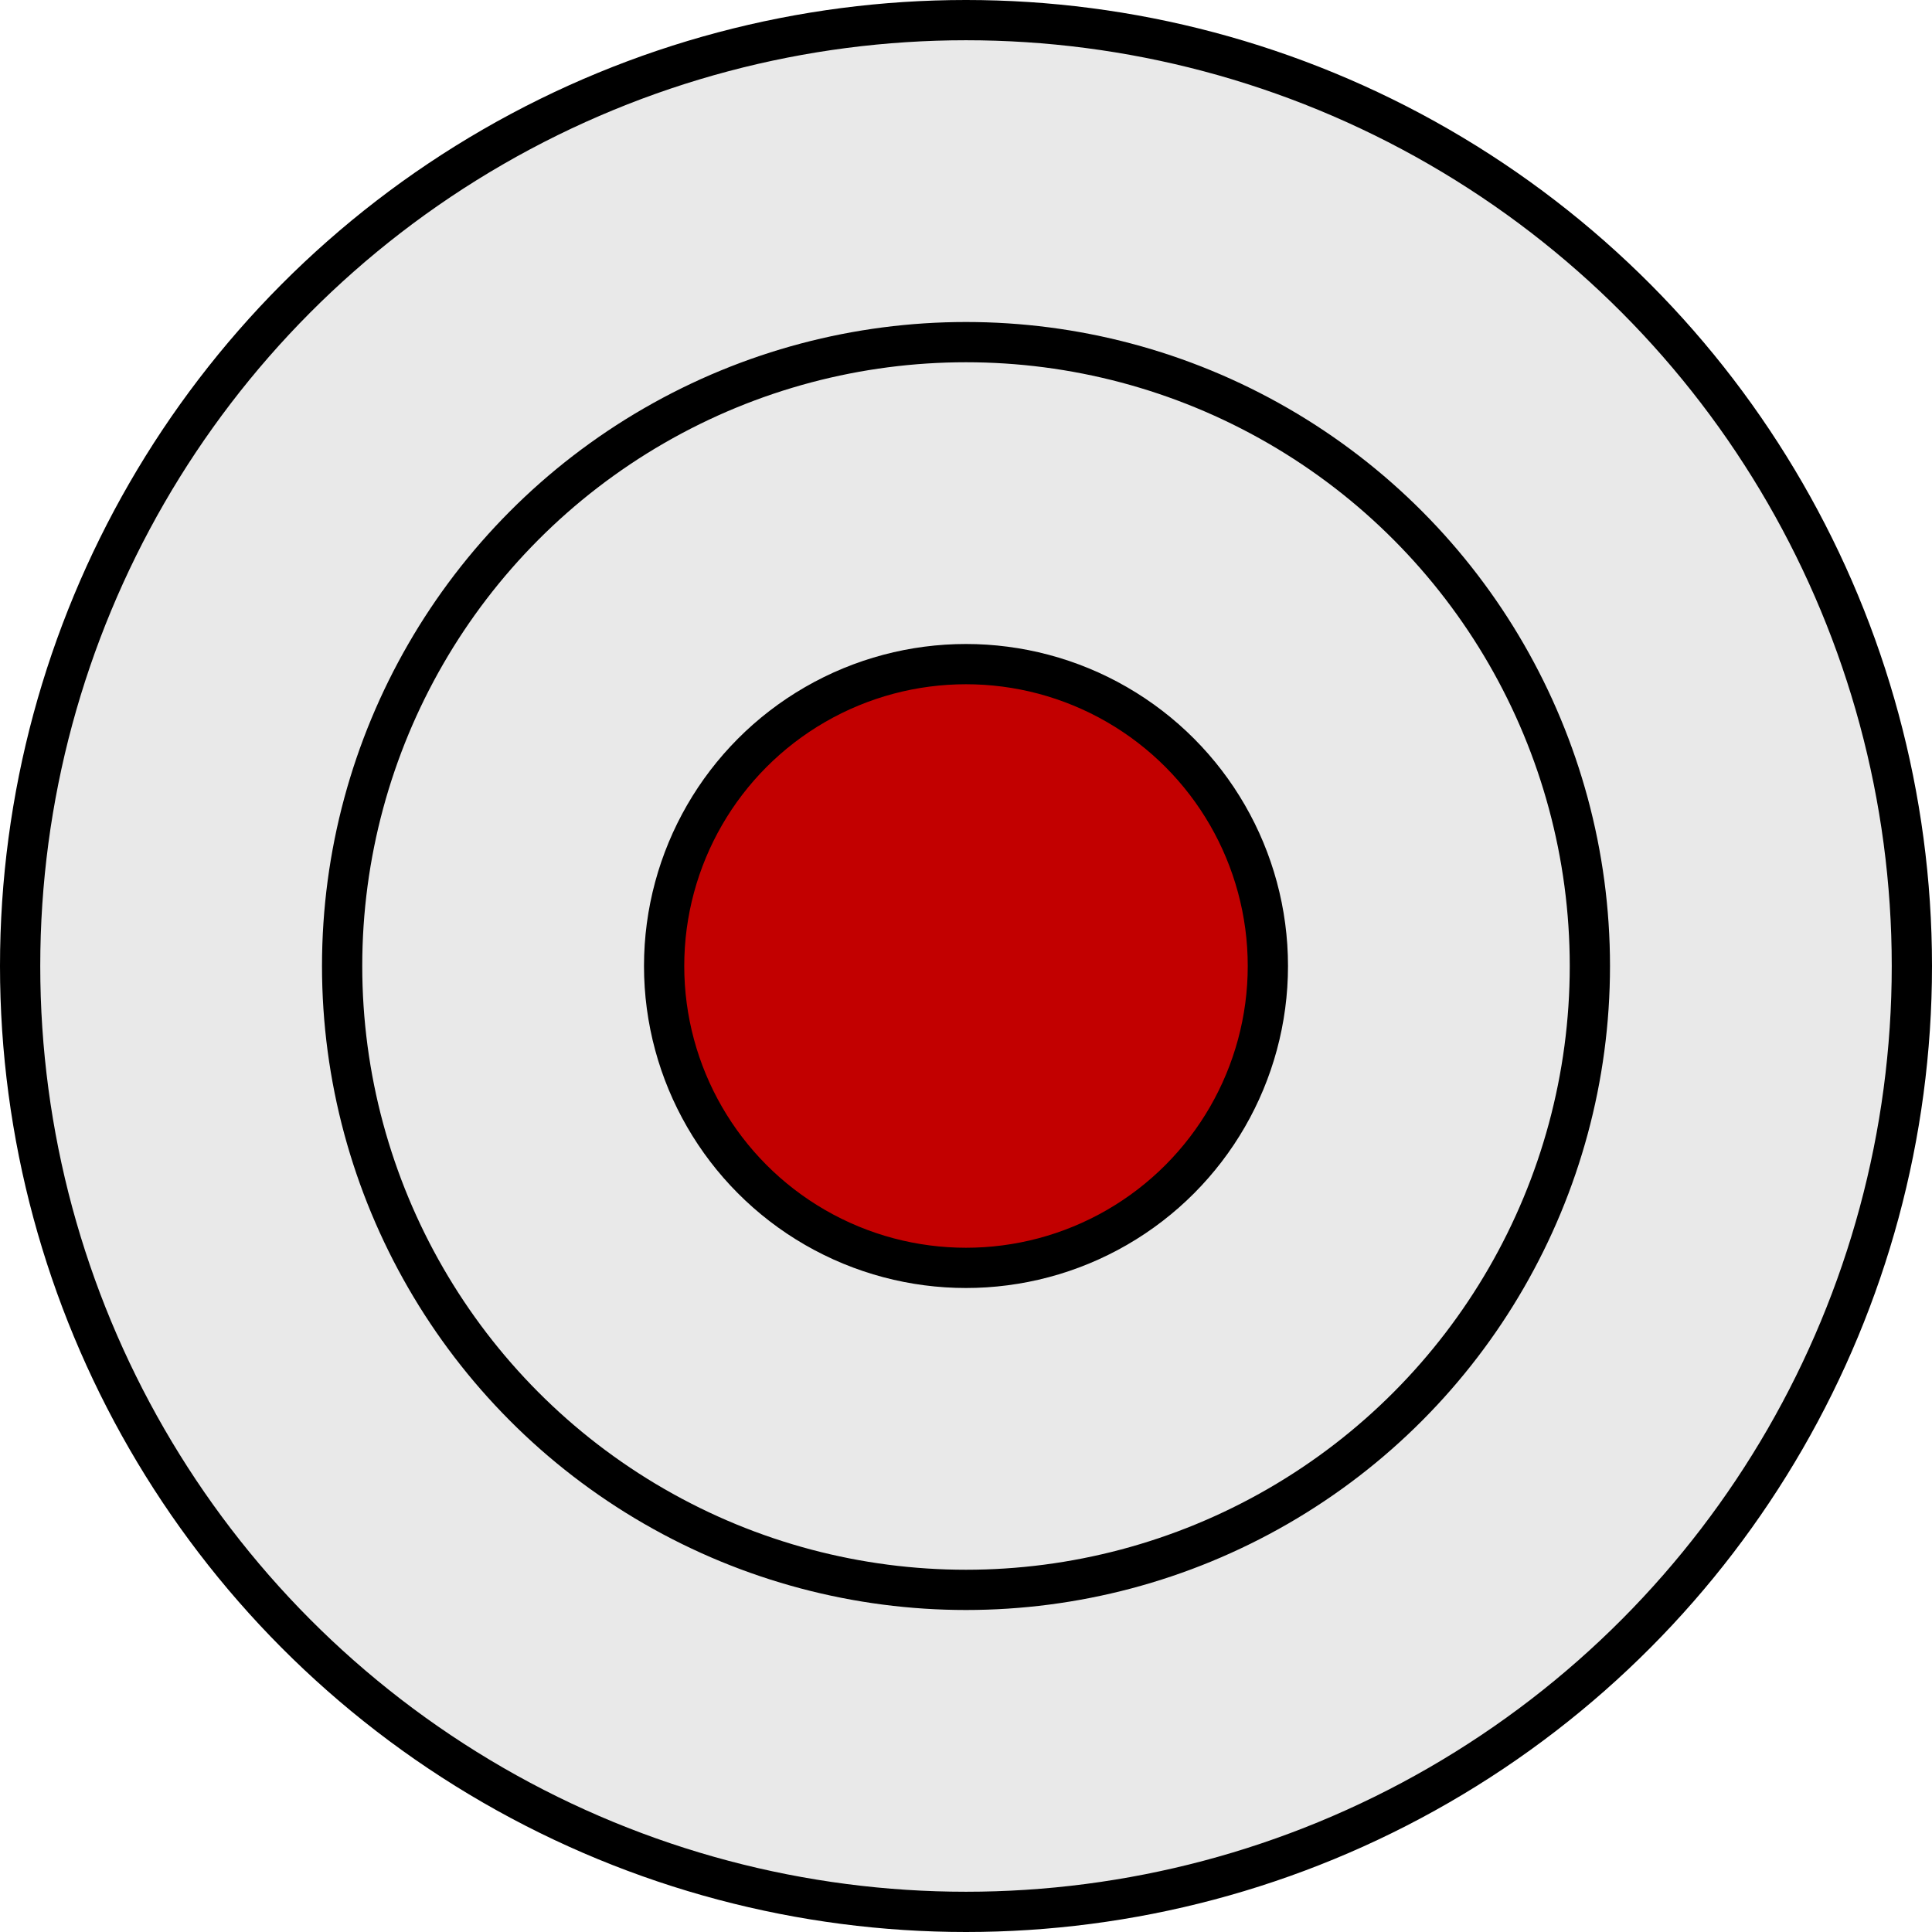<svg width="48" height="48" viewBox="0 0 48 48" fill="none" xmlns="http://www.w3.org/2000/svg">
<g clip-path="url(#clip0_40_2)">
<circle cx="24" cy="24" r="23.5" fill="#E9E9E9" stroke="black"/>
<circle cx="24" cy="24" r="15.5" fill="#E9E9E9" stroke="black"/>
<circle cx="24" cy="24" r="7.5" fill="#C20000" stroke="black"/>
</g>
<defs>
<clipPath id="clip0_40_2">
<rect width="48" height="48" fill="white"/>
</clipPath>
</defs>
</svg>
